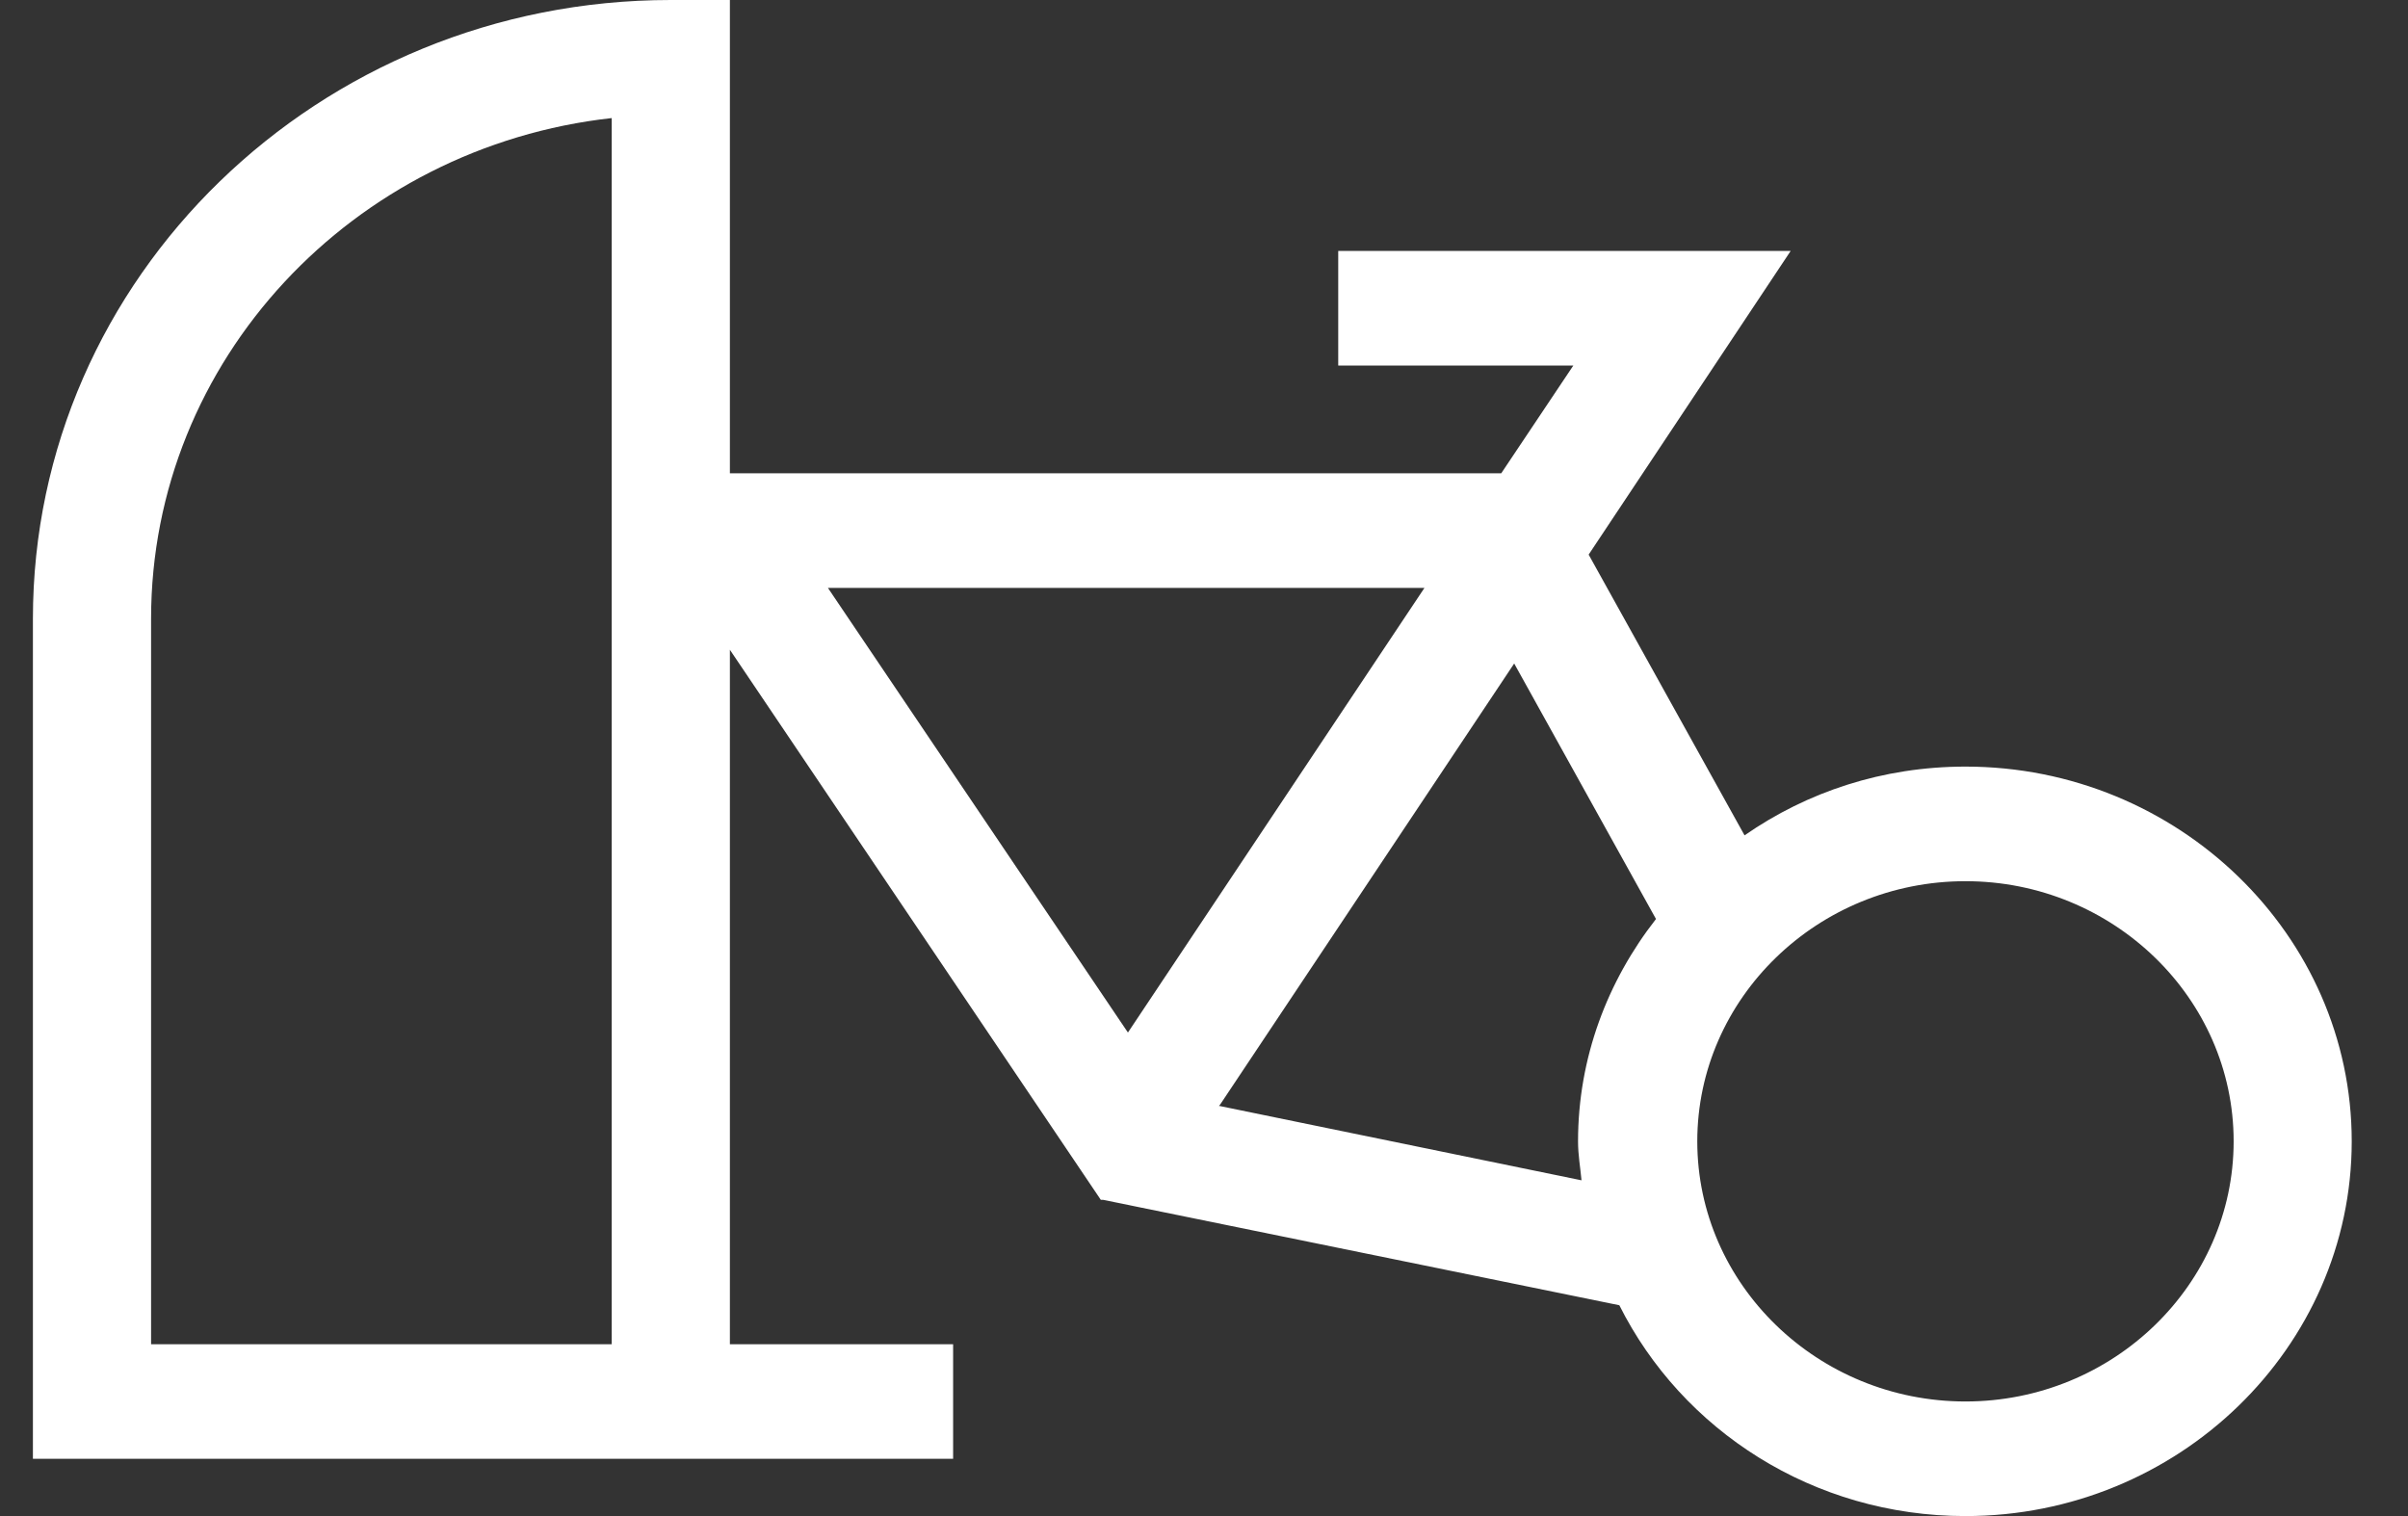 <svg width="27" height="17" viewBox="0 0 27 17" fill="none" xmlns="http://www.w3.org/2000/svg">
<rect x="0" y="0" width="27" height="17" fill="#333333" stroke="none"/>
<path d="M22.038 8.596C21.111 8.596 20.263 8.879 19.561 9.367L17.813 6.219L20.078 2.814H15.005V4.099H17.641L16.833 5.307H8.184V0H7.521C3.574 0 0.369 3.11 0.369 6.939V16.358H10.687V15.073H8.184V7.286L12.343 13.454H12.369L18.157 14.636C18.859 16.036 20.329 17 22.038 17C24.422 17 26.369 15.111 26.369 12.798C26.369 10.485 24.422 8.596 22.038 8.596ZM15.972 6.592L12.647 11.578L9.283 6.592H15.959H15.972ZM6.528 15.073H1.694V6.939C1.694 4.035 3.959 1.645 6.859 1.324V15.073H6.528ZM13.68 12.387L16.978 7.44L18.568 10.305C18.025 10.999 17.694 11.86 17.694 12.798C17.694 12.952 17.72 13.094 17.733 13.235L13.667 12.4L13.68 12.387ZM22.038 15.715C20.382 15.715 19.031 14.404 19.031 12.798C19.031 11.192 20.382 9.881 22.038 9.881C23.694 9.881 25.045 11.192 25.045 12.798C25.045 14.404 23.694 15.715 22.038 15.715Z" fill="white"/>
</svg>
